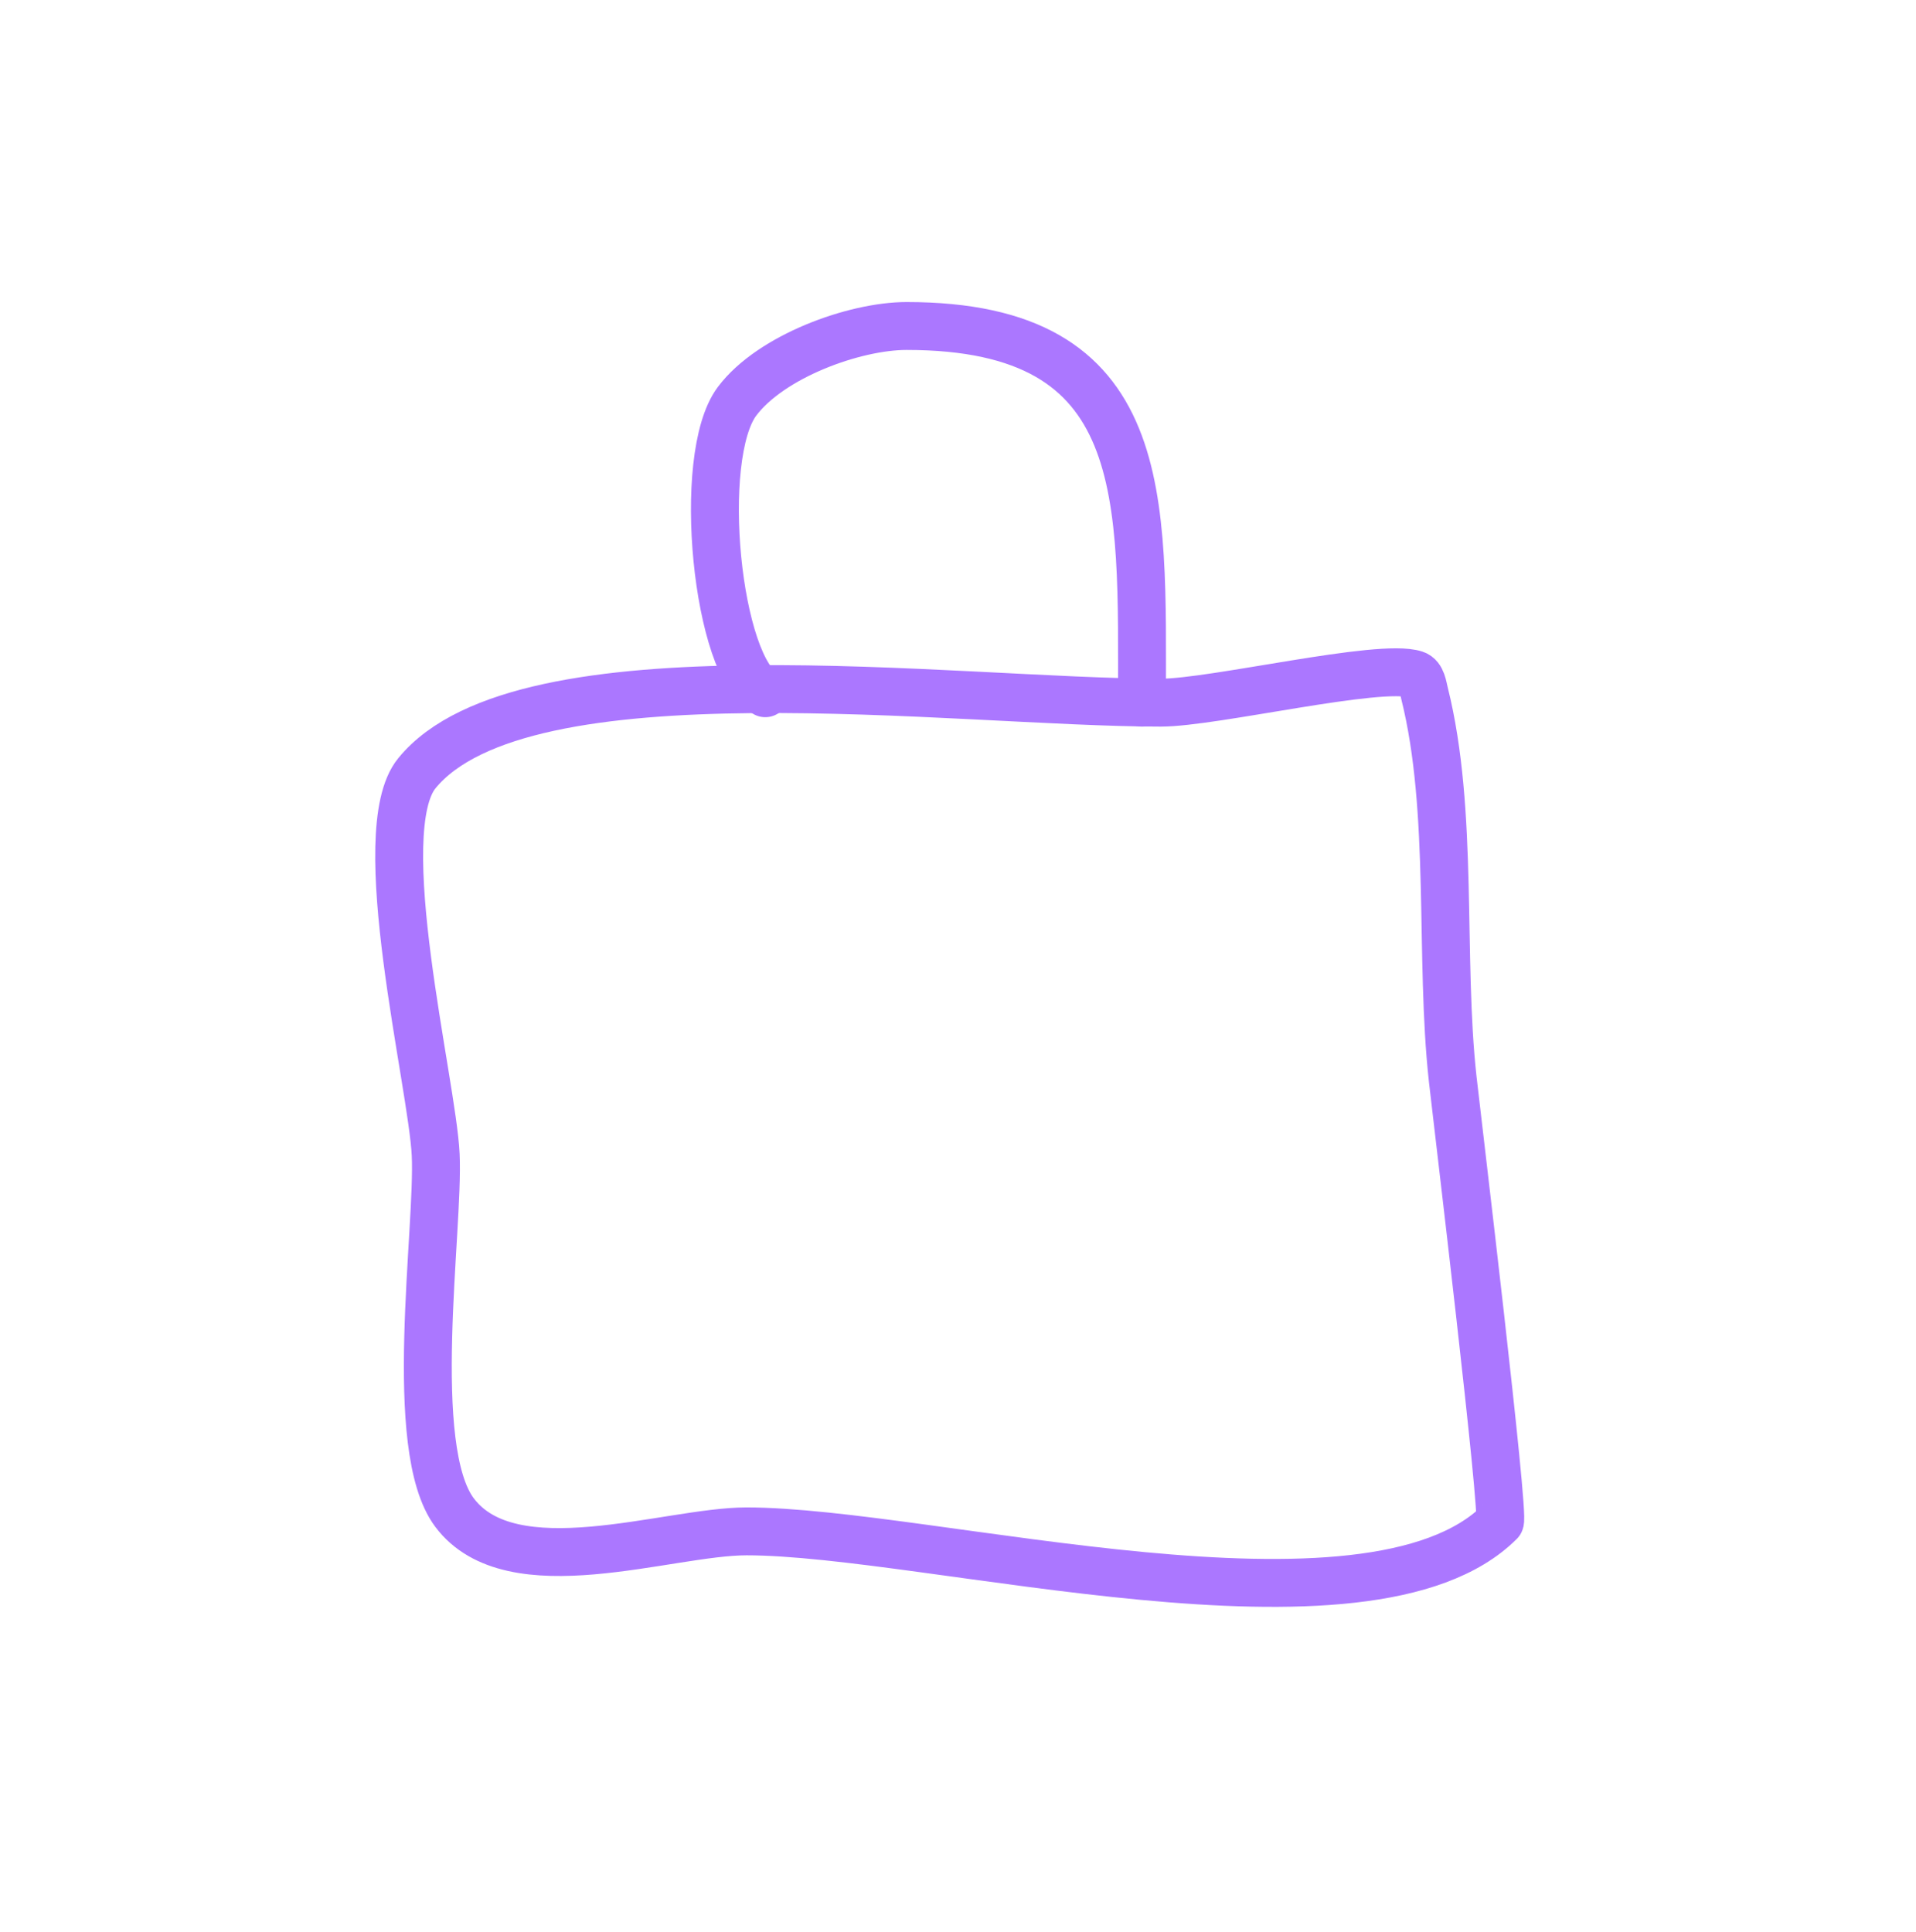 <svg width="120" height="121" viewBox="0 0 120 121" fill="none" xmlns="http://www.w3.org/2000/svg">
<path d="M26.108 48.433C23.13 52.083 27.074 67.828 27.287 72.323C27.51 76.998 25.423 90.676 28.466 94.735C32.044 99.505 41.817 95.915 46.751 95.915C58.172 95.915 85.705 103.558 93.938 95.325C94.262 95.001 91.284 70.269 90.986 67.602C90.141 59.975 91.075 50.841 89.217 43.42C89.112 42.994 89.046 42.378 88.627 42.241C86.435 41.51 76.03 44.01 72.702 44.01C59.875 44.01 32.758 40.282 26.108 48.433Z" stroke="#AB77FF" stroke-width="3" stroke-miterlimit="10" stroke-linecap="round" stroke-linejoin="round"/>
<path d="M47.93 43.42C44.89 41.9 43.557 28.609 46.161 25.136C48.274 22.318 53.513 20.418 56.779 20.418C72.207 20.418 71.522 31.082 71.522 44.01" stroke="#AB77FF" stroke-width="3" stroke-miterlimit="10" stroke-linecap="round" stroke-linejoin="round"/>
</svg>
